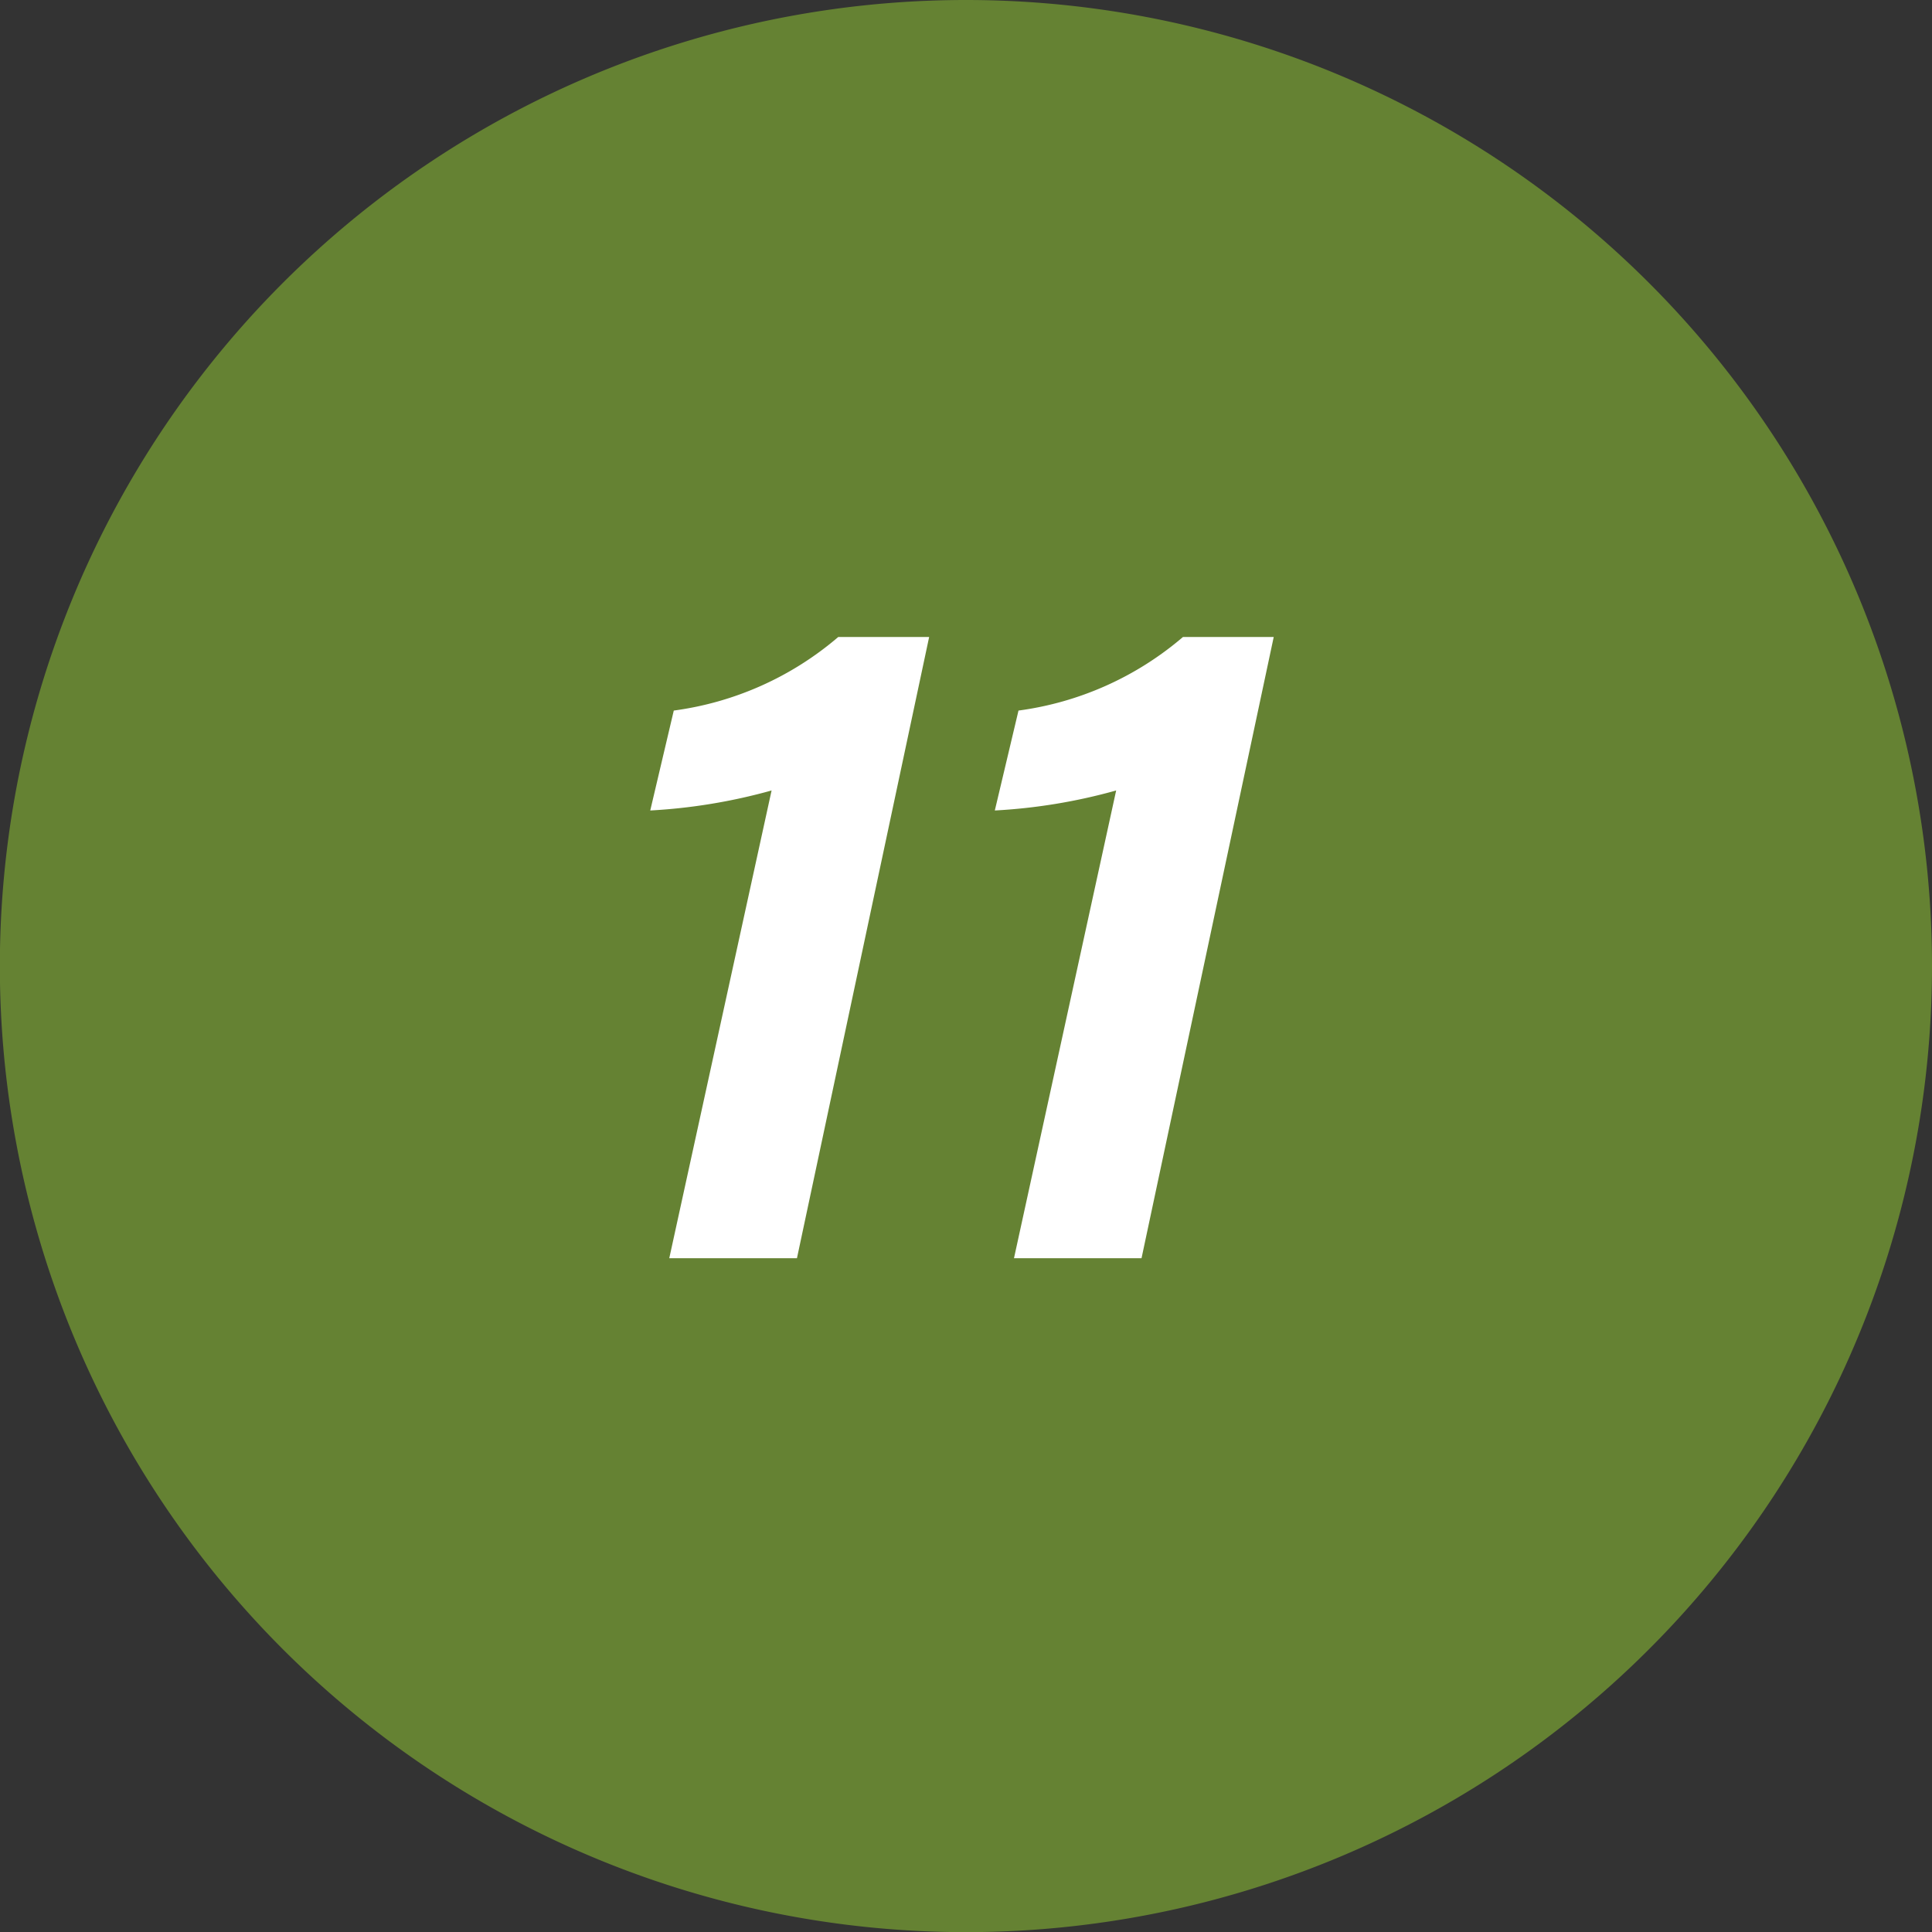 <svg id="a8408982-dbf4-494c-9ecb-629e19fc5ef7" data-name="Layer 1" xmlns="http://www.w3.org/2000/svg" viewBox="0 0 137.09 137.09"><rect x="0" y="0" width="137.09" height="137.09" fill="#333333" stroke="none"/><path d="M137.09,68.54A68.55,68.55,0,1,1,68.54,0a68.55,68.55,0,0,1,68.55,68.54" fill="#658233"/><path d="M47.49,89.28l7.26-33.19a40,40,0,0,1-8.61,1.42l1.67-7.09A22.53,22.53,0,0,0,59.48,45.2h6.45L56.55,89.28Zm24.46,0L79.2,56.09a39.76,39.76,0,0,1-8.61,1.42l1.68-7.09A22.53,22.53,0,0,0,83.94,45.2h6.44L81,89.28Z" fill="#fff"/></svg>